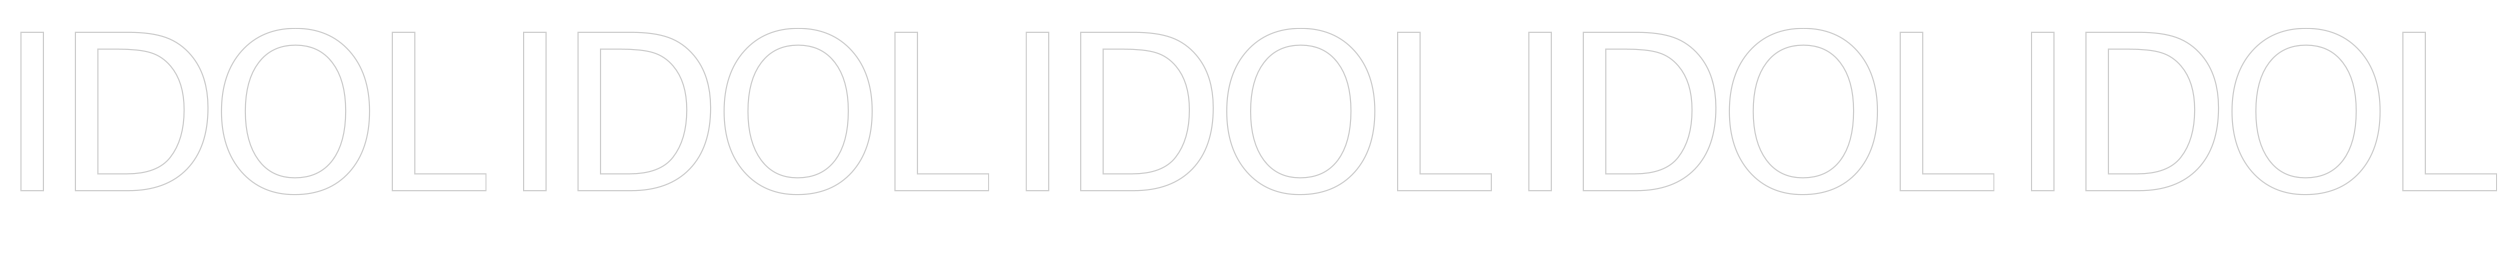 <?xml version="1.0" encoding="UTF-8"?> <svg xmlns="http://www.w3.org/2000/svg" width="3482" height="353" viewBox="0 0 3482 353" fill="none"> <g opacity="0.2"> <mask id="path-1-outside-1_316_451" maskUnits="userSpaceOnUse" x="27.872" y="38.551" width="650" height="234" fill="black"> <rect fill="white" x="27.872" y="38.551" width="650" height="234"></rect> <path d="M29.185 265.551V45.006H60.479V265.551H29.185ZM105.047 265.551V45.006H178.363C200.219 45.006 217.853 47.44 231.264 52.307C244.775 57.175 256.448 65.421 266.283 77.044C281.88 95.522 289.679 119.862 289.679 150.063C289.679 186.721 279.993 215.133 260.621 235.3C241.248 255.467 213.978 265.551 178.81 265.551H105.047ZM136.34 242.155H176.426C205.037 242.155 225.304 234.456 237.225 219.057C250.04 202.666 256.448 180.661 256.448 153.043C256.448 127.114 250.14 106.748 237.523 91.946C229.873 82.906 220.734 76.746 210.104 73.468C199.474 70.09 183.479 68.401 162.12 68.401H136.34V242.155ZM410.246 271.064C379.647 271.064 355.01 260.484 336.333 239.324C317.756 218.064 308.467 189.999 308.467 155.129C308.467 120.061 317.805 92.045 336.482 71.084C355.258 50.023 380.293 39.492 411.587 39.492C442.781 39.492 467.766 49.973 486.542 70.935C505.318 91.896 514.707 119.862 514.707 154.831C514.707 190.496 505.318 218.809 486.542 239.771C467.766 260.633 442.334 271.064 410.246 271.064ZM410.693 247.669C433.244 247.669 450.679 239.572 462.998 223.379C475.316 207.086 481.476 184.138 481.476 154.533C481.476 125.823 475.267 103.371 462.849 87.177C450.53 70.984 433.443 62.888 411.587 62.888C389.632 62.888 372.495 71.034 360.176 87.326C347.857 103.52 341.698 126.071 341.698 154.98C341.698 183.79 347.807 206.441 360.027 222.932C372.246 239.423 389.135 247.669 410.693 247.669ZM546.459 265.551V45.006H577.753V242.155H676.998V265.551H546.459Z"></path> </mask> <path d="M29.185 265.551H28.347V266.389H29.185V265.551ZM29.185 45.006V44.167H28.347V45.006H29.185ZM60.479 45.006H61.317V44.167H60.479V45.006ZM60.479 265.551V266.389H61.317V265.551H60.479ZM30.024 265.551V45.006H28.347V265.551H30.024ZM29.185 45.844H60.479V44.167H29.185V45.844ZM59.64 45.006V265.551H61.317V45.006H59.64ZM60.479 264.712H29.185V266.389H60.479V264.712ZM105.047 265.551H104.208V266.389H105.047V265.551ZM105.047 45.006V44.167H104.208V45.006H105.047ZM231.264 52.307L230.978 53.096L230.98 53.096L231.264 52.307ZM266.283 77.044L266.924 76.504L266.923 76.503L266.283 77.044ZM136.34 242.155H135.502V242.994H136.34V242.155ZM237.225 219.057L236.564 218.541L236.562 218.544L237.225 219.057ZM237.523 91.946L236.883 92.487L236.885 92.49L237.523 91.946ZM210.104 73.468L209.85 74.267L209.857 74.269L210.104 73.468ZM136.34 68.401V67.563H135.502V68.401H136.34ZM105.885 265.551V45.006H104.208V265.551H105.885ZM105.047 45.844H178.363V44.167H105.047V45.844ZM178.363 45.844C200.168 45.844 217.694 48.274 230.978 53.096L231.55 51.519C218.012 46.605 200.27 44.167 178.363 44.167V45.844ZM230.98 53.096C244.344 57.911 255.897 66.068 265.643 77.586L266.923 76.503C256.999 64.774 245.206 56.439 231.548 51.519L230.98 53.096ZM265.643 77.585C281.083 95.877 288.841 120.009 288.841 150.063H290.517C290.517 119.715 282.678 95.168 266.924 76.504L265.643 77.585ZM288.841 150.063C288.841 186.574 279.196 214.753 260.016 234.72L261.225 235.881C280.79 215.514 290.517 186.868 290.517 150.063H288.841ZM260.016 234.72C240.84 254.682 213.812 264.712 178.81 264.712V266.389C214.144 266.389 241.656 256.253 261.225 235.881L260.016 234.72ZM178.81 264.712H105.047V266.389H178.81V264.712ZM136.34 242.994H176.426V241.317H136.34V242.994ZM176.426 242.994C205.17 242.994 225.744 235.257 237.888 219.571L236.562 218.544C224.863 233.655 204.904 241.317 176.426 241.317V242.994ZM237.885 219.574C250.849 202.993 257.287 180.787 257.287 153.043H255.61C255.61 180.535 249.232 202.339 236.564 218.541L237.885 219.574ZM257.287 153.043C257.287 126.982 250.945 106.4 238.161 91.402L236.885 92.49C249.335 107.096 255.61 127.246 255.61 153.043H257.287ZM238.163 91.404C230.417 82.25 221.144 75.995 210.351 72.667L209.857 74.269C220.324 77.497 229.33 83.561 236.883 92.487L238.163 91.404ZM210.358 72.669C199.602 69.251 183.502 67.563 162.12 67.563V69.24C183.457 69.24 199.346 70.929 209.85 74.267L210.358 72.669ZM162.12 67.563H136.34V69.24H162.12V67.563ZM135.502 68.401V242.155H137.179V68.401H135.502ZM336.333 239.324L335.702 239.875L335.705 239.879L336.333 239.324ZM336.482 71.084L335.856 70.526L335.856 70.526L336.482 71.084ZM486.542 239.771L487.166 240.332L487.167 240.33L486.542 239.771ZM462.998 223.379L463.665 223.887L463.666 223.885L462.998 223.379ZM462.849 87.177L462.181 87.685L462.183 87.688L462.849 87.177ZM360.176 87.326L360.843 87.834L360.845 87.832L360.176 87.326ZM410.246 270.226C379.865 270.226 355.465 259.733 336.962 238.769L335.705 239.879C354.555 261.236 379.43 271.903 410.246 271.903V270.226ZM336.965 238.772C318.55 217.699 309.305 189.846 309.305 155.129H307.629C307.629 190.152 316.962 218.429 335.702 239.875L336.965 238.772ZM309.305 155.129C309.305 120.213 318.6 92.414 337.108 71.641L335.856 70.526C317.011 91.677 307.629 119.908 307.629 155.129H309.305ZM337.108 71.641C355.707 50.779 380.503 40.33 411.587 40.33V38.654C380.083 38.654 354.81 49.266 335.856 70.526L337.108 71.641ZM411.587 40.33C442.571 40.33 467.319 50.73 485.918 71.494L487.167 70.375C468.213 49.215 442.991 38.654 411.587 38.654V40.33ZM485.918 71.494C504.525 92.267 513.868 120.016 513.868 154.831H515.545C515.545 119.708 506.112 91.525 487.167 70.375L485.918 71.494ZM513.868 154.831C513.868 190.347 504.522 218.441 485.918 239.211L487.167 240.33C506.115 219.177 515.545 190.645 515.545 154.831H513.868ZM485.919 239.21C467.326 259.87 442.134 270.226 410.246 270.226V271.903C442.534 271.903 468.207 261.397 487.166 240.332L485.919 239.21ZM410.693 248.507C433.473 248.507 451.169 240.313 463.665 223.887L462.33 222.871C450.189 238.831 433.015 246.83 410.693 246.83V248.507ZM463.666 223.885C476.135 207.394 482.314 184.241 482.314 154.533H480.637C480.637 184.034 474.498 206.779 462.329 222.873L463.666 223.885ZM482.314 154.533C482.314 125.711 476.082 103.056 463.514 86.667L462.183 87.688C474.451 103.685 480.637 125.934 480.637 154.533H482.314ZM463.516 86.67C451.025 70.251 433.682 62.049 411.587 62.049V63.726C433.203 63.726 450.034 71.718 462.181 87.685L463.516 86.67ZM411.587 62.049C389.392 62.049 371.998 70.301 359.507 86.821L360.845 87.832C372.992 71.767 389.872 63.726 411.587 63.726V62.049ZM359.509 86.819C347.041 103.208 340.859 125.963 340.859 154.98H342.536C342.536 126.179 348.674 103.831 360.843 87.834L359.509 86.819ZM340.859 154.98C340.859 183.899 346.991 206.747 359.353 223.431L360.701 222.433C348.624 206.134 342.536 183.681 342.536 154.98H340.859ZM359.353 223.431C371.74 240.148 388.885 248.507 410.693 248.507V246.83C389.385 246.83 372.753 238.698 360.701 222.433L359.353 223.431ZM546.459 265.551H545.621V266.389H546.459V265.551ZM546.459 45.006V44.167H545.621V45.006H546.459ZM577.753 45.006H578.591V44.167H577.753V45.006ZM577.753 242.155H576.914V242.994H577.753V242.155ZM676.998 242.155H677.836V241.317H676.998V242.155ZM676.998 265.551V266.389H677.836V265.551H676.998ZM547.297 265.551V45.006H545.621V265.551H547.297ZM546.459 45.844H577.753V44.167H546.459V45.844ZM576.914 45.006V242.155H578.591V45.006H576.914ZM577.753 242.994H676.998V241.317H577.753V242.994ZM676.16 242.155V265.551H677.836V242.155H676.16ZM676.998 264.712H546.459V266.389H676.998V264.712Z" fill="black" mask="url(#path-1-outside-1_316_451)"></path> <mask id="path-3-outside-2_316_451" maskUnits="userSpaceOnUse" x="727.942" y="38.551" width="650" height="234" fill="black"> <rect fill="white" x="727.942" y="38.551" width="650" height="234"></rect> <path d="M729.255 265.551V45.006H760.549V265.551H729.255ZM805.117 265.551V45.006H878.433C900.289 45.006 917.923 47.44 931.334 52.307C944.845 57.175 956.518 65.421 966.353 77.044C981.95 95.522 989.749 119.862 989.749 150.063C989.749 186.721 980.063 215.133 960.691 235.3C941.318 255.467 914.048 265.551 878.88 265.551H805.117ZM836.411 242.155H876.496C905.107 242.155 925.374 234.456 937.295 219.057C950.11 202.666 956.518 180.661 956.518 153.043C956.518 127.114 950.21 106.748 937.593 91.946C929.944 82.906 920.804 76.746 910.174 73.468C899.544 70.09 883.55 68.401 862.19 68.401H836.411V242.155ZM1110.32 271.064C1079.72 271.064 1055.08 260.484 1036.4 239.324C1017.83 218.064 1008.54 189.999 1008.54 155.129C1008.54 120.061 1017.88 92.045 1036.55 71.084C1055.33 50.023 1080.36 39.492 1111.66 39.492C1142.85 39.492 1167.84 49.973 1186.61 70.935C1205.39 91.896 1214.78 119.862 1214.78 154.831C1214.78 190.496 1205.39 218.809 1186.61 239.771C1167.84 260.633 1142.4 271.064 1110.32 271.064ZM1110.76 247.669C1133.31 247.669 1150.75 239.572 1163.07 223.379C1175.39 207.086 1181.55 184.138 1181.55 154.533C1181.55 125.823 1175.34 103.371 1162.92 87.177C1150.6 70.984 1133.51 62.888 1111.66 62.888C1089.7 62.888 1072.56 71.034 1060.25 87.326C1047.93 103.52 1041.77 126.071 1041.77 154.98C1041.77 183.79 1047.88 206.441 1060.1 222.932C1072.32 239.423 1089.2 247.669 1110.76 247.669ZM1246.53 265.551V45.006H1277.82V242.155H1377.07V265.551H1246.53Z"></path> </mask> <path d="M729.255 265.551H728.417V266.389H729.255V265.551ZM729.255 45.006V44.167H728.417V45.006H729.255ZM760.549 45.006H761.387V44.167H760.549V45.006ZM760.549 265.551V266.389H761.387V265.551H760.549ZM730.094 265.551V45.006H728.417V265.551H730.094ZM729.255 45.844H760.549V44.167H729.255V45.844ZM759.711 45.006V265.551H761.387V45.006H759.711ZM760.549 264.712H729.255V266.389H760.549V264.712ZM805.117 265.551H804.279V266.389H805.117V265.551ZM805.117 45.006V44.167H804.279V45.006H805.117ZM931.334 52.307L931.048 53.096L931.05 53.096L931.334 52.307ZM966.353 77.044L966.994 76.504L966.993 76.503L966.353 77.044ZM836.411 242.155H835.572V242.994H836.411V242.155ZM937.295 219.057L936.635 218.541L936.632 218.544L937.295 219.057ZM937.593 91.946L936.953 92.487L936.955 92.49L937.593 91.946ZM910.174 73.468L909.92 74.267L909.927 74.269L910.174 73.468ZM836.411 68.401V67.563H835.572V68.401H836.411ZM805.955 265.551V45.006H804.279V265.551H805.955ZM805.117 45.844H878.433V44.167H805.117V45.844ZM878.433 45.844C900.238 45.844 917.764 48.274 931.048 53.096L931.62 51.519C918.082 46.605 900.34 44.167 878.433 44.167V45.844ZM931.05 53.096C944.414 57.911 955.967 66.068 965.713 77.586L966.993 76.503C957.069 64.774 945.276 56.439 931.619 51.519L931.05 53.096ZM965.713 77.585C981.153 95.877 988.911 120.009 988.911 150.063H990.587C990.587 119.715 982.748 95.168 966.994 76.504L965.713 77.585ZM988.911 150.063C988.911 186.574 979.266 214.753 960.086 234.72L961.295 235.881C980.86 215.514 990.587 186.868 990.587 150.063H988.911ZM960.086 234.72C940.91 254.682 913.883 264.712 878.88 264.712V266.389C914.214 266.389 941.727 256.253 961.295 235.881L960.086 234.72ZM878.88 264.712H805.117V266.389H878.88V264.712ZM836.411 242.994H876.496V241.317H836.411V242.994ZM876.496 242.994C905.24 242.994 925.814 235.257 937.958 219.571L936.632 218.544C924.934 233.655 904.974 241.317 876.496 241.317V242.994ZM937.956 219.574C950.919 202.993 957.357 180.787 957.357 153.043H955.68C955.68 180.535 949.302 202.339 936.635 218.541L937.956 219.574ZM957.357 153.043C957.357 126.982 951.015 106.4 938.231 91.402L936.955 92.49C949.405 107.096 955.68 127.246 955.68 153.043H957.357ZM938.233 91.404C930.487 82.25 921.214 75.995 910.421 72.667L909.927 74.269C920.394 77.497 929.4 83.561 936.953 92.487L938.233 91.404ZM910.428 72.669C899.672 69.251 883.572 67.563 862.19 67.563V69.24C883.527 69.24 899.416 70.929 909.92 74.267L910.428 72.669ZM862.19 67.563H836.411V69.24H862.19V67.563ZM835.572 68.401V242.155H837.249V68.401H835.572ZM1036.4 239.324L1035.77 239.875L1035.77 239.879L1036.4 239.324ZM1036.55 71.084L1035.93 70.526L1035.93 70.526L1036.55 71.084ZM1186.61 239.771L1187.24 240.332L1187.24 240.33L1186.61 239.771ZM1163.07 223.379L1163.73 223.887L1163.74 223.885L1163.07 223.379ZM1162.92 87.177L1162.25 87.685L1162.25 87.688L1162.92 87.177ZM1060.25 87.326L1060.91 87.834L1060.91 87.832L1060.25 87.326ZM1110.32 270.226C1079.94 270.226 1055.54 259.733 1037.03 238.769L1035.77 239.879C1054.63 261.236 1079.5 271.903 1110.32 271.903V270.226ZM1037.03 238.772C1018.62 217.699 1009.38 189.846 1009.38 155.129H1007.7C1007.7 190.152 1017.03 218.429 1035.77 239.875L1037.03 238.772ZM1009.38 155.129C1009.38 120.213 1018.67 92.414 1037.18 71.641L1035.93 70.526C1017.08 91.677 1007.7 119.908 1007.7 155.129H1009.38ZM1037.18 71.641C1055.78 50.779 1080.57 40.33 1111.66 40.33V38.654C1080.15 38.654 1054.88 49.266 1035.93 70.526L1037.18 71.641ZM1111.66 40.33C1142.64 40.33 1167.39 50.73 1185.99 71.494L1187.24 70.375C1168.28 49.215 1143.06 38.654 1111.66 38.654V40.33ZM1185.99 71.494C1204.6 92.267 1213.94 120.016 1213.94 154.831H1215.62C1215.62 119.708 1206.18 91.525 1187.24 70.375L1185.99 71.494ZM1213.94 154.831C1213.94 190.347 1204.59 218.441 1185.99 239.211L1187.24 240.33C1206.18 219.177 1215.62 190.645 1215.62 154.831H1213.94ZM1185.99 239.21C1167.4 259.87 1142.2 270.226 1110.32 270.226V271.903C1142.6 271.903 1168.28 261.397 1187.24 240.332L1185.99 239.21ZM1110.76 248.507C1133.54 248.507 1151.24 240.313 1163.73 223.887L1162.4 222.871C1150.26 238.831 1133.08 246.83 1110.76 246.83V248.507ZM1163.74 223.885C1176.2 207.394 1182.38 184.241 1182.38 154.533H1180.71C1180.71 184.034 1174.57 206.779 1162.4 222.873L1163.74 223.885ZM1182.38 154.533C1182.38 125.711 1176.15 103.056 1163.58 86.667L1162.25 87.688C1174.52 103.685 1180.71 125.934 1180.71 154.533H1182.38ZM1163.59 86.67C1151.1 70.251 1133.75 62.049 1111.66 62.049V63.726C1133.27 63.726 1150.1 71.718 1162.25 87.685L1163.59 86.67ZM1111.66 62.049C1089.46 62.049 1072.07 70.301 1059.58 86.821L1060.91 87.832C1073.06 71.767 1089.94 63.726 1111.66 63.726V62.049ZM1059.58 86.819C1047.11 103.208 1040.93 125.963 1040.93 154.98H1042.61C1042.61 126.179 1048.74 103.831 1060.91 87.834L1059.58 86.819ZM1040.93 154.98C1040.93 183.899 1047.06 206.747 1059.42 223.431L1060.77 222.433C1048.69 206.134 1042.61 183.681 1042.61 154.98H1040.93ZM1059.42 223.431C1071.81 240.148 1088.95 248.507 1110.76 248.507V246.83C1089.45 246.83 1072.82 238.698 1060.77 222.433L1059.42 223.431ZM1246.53 265.551H1245.69V266.389H1246.53V265.551ZM1246.53 45.006V44.167H1245.69V45.006H1246.53ZM1277.82 45.006H1278.66V44.167H1277.82V45.006ZM1277.82 242.155H1276.98V242.994H1277.82V242.155ZM1377.07 242.155H1377.91V241.317H1377.07V242.155ZM1377.07 265.551V266.389H1377.91V265.551H1377.07ZM1247.37 265.551V45.006H1245.69V265.551H1247.37ZM1246.53 45.844H1277.82V44.167H1246.53V45.844ZM1276.98 45.006V242.155H1278.66V45.006H1276.98ZM1277.82 242.994H1377.07V241.317H1277.82V242.994ZM1376.23 242.155V265.551H1377.91V242.155H1376.23ZM1377.07 264.712H1246.53V266.389H1377.07V264.712Z" fill="black" mask="url(#path-3-outside-2_316_451)"></path> <mask id="path-5-outside-3_316_451" maskUnits="userSpaceOnUse" x="1428.01" y="38.551" width="650" height="234" fill="black"> <rect fill="white" x="1428.01" y="38.551" width="650" height="234"></rect> <path d="M1429.33 265.551V45.006H1460.62V265.551H1429.33ZM1505.19 265.551V45.006H1578.5C1600.36 45.006 1617.99 47.44 1631.4 52.307C1644.92 57.175 1656.59 65.421 1666.42 77.044C1682.02 95.522 1689.82 119.862 1689.82 150.063C1689.82 186.721 1680.13 215.133 1660.76 235.3C1641.39 255.467 1614.12 265.551 1578.95 265.551H1505.19ZM1536.48 242.155H1576.57C1605.18 242.155 1625.44 234.456 1637.37 219.057C1650.18 202.666 1656.59 180.661 1656.59 153.043C1656.59 127.114 1650.28 106.748 1637.66 91.946C1630.01 82.906 1620.87 76.746 1610.24 73.468C1599.61 70.09 1583.62 68.401 1562.26 68.401H1536.48V242.155ZM1810.39 271.064C1779.79 271.064 1755.15 260.484 1736.47 239.324C1717.9 218.064 1708.61 189.999 1708.61 155.129C1708.61 120.061 1717.95 92.045 1736.62 71.084C1755.4 50.023 1780.43 39.492 1811.73 39.492C1842.92 39.492 1867.91 49.973 1886.68 70.935C1905.46 91.896 1914.85 119.862 1914.85 154.831C1914.85 190.496 1905.46 218.809 1886.68 239.771C1867.91 260.633 1842.47 271.064 1810.39 271.064ZM1810.83 247.669C1833.38 247.669 1850.82 239.572 1863.14 223.379C1875.46 207.086 1881.62 184.138 1881.62 154.533C1881.62 125.823 1875.41 103.371 1862.99 87.177C1850.67 70.984 1833.58 62.888 1811.73 62.888C1789.77 62.888 1772.63 71.034 1760.32 87.326C1748 103.52 1741.84 126.071 1741.84 154.98C1741.84 183.79 1747.95 206.441 1760.17 222.932C1772.39 239.423 1789.28 247.669 1810.83 247.669ZM1946.6 265.551V45.006H1977.89V242.155H2077.14V265.551H1946.6Z"></path> </mask> <path d="M1429.33 265.551H1428.49V266.389H1429.33V265.551ZM1429.33 45.006V44.167H1428.49V45.006H1429.33ZM1460.62 45.006H1461.46V44.167H1460.62V45.006ZM1460.62 265.551V266.389H1461.46V265.551H1460.62ZM1430.16 265.551V45.006H1428.49V265.551H1430.16ZM1429.33 45.844H1460.62V44.167H1429.33V45.844ZM1459.78 45.006V265.551H1461.46V45.006H1459.78ZM1460.62 264.712H1429.33V266.389H1460.62V264.712ZM1505.19 265.551H1504.35V266.389H1505.19V265.551ZM1505.19 45.006V44.167H1504.35V45.006H1505.19ZM1631.4 52.307L1631.12 53.096L1631.12 53.096L1631.4 52.307ZM1666.42 77.044L1667.06 76.504L1667.06 76.503L1666.42 77.044ZM1536.48 242.155H1535.64V242.994H1536.48V242.155ZM1637.37 219.057L1636.7 218.541L1636.7 218.544L1637.37 219.057ZM1637.66 91.946L1637.02 92.487L1637.03 92.49L1637.66 91.946ZM1610.24 73.468L1609.99 74.267L1610 74.269L1610.24 73.468ZM1536.48 68.401V67.563H1535.64V68.401H1536.48ZM1506.03 265.551V45.006H1504.35V265.551H1506.03ZM1505.19 45.844H1578.5V44.167H1505.19V45.844ZM1578.5 45.844C1600.31 45.844 1617.83 48.274 1631.12 53.096L1631.69 51.519C1618.15 46.605 1600.41 44.167 1578.5 44.167V45.844ZM1631.12 53.096C1644.48 57.911 1656.04 66.068 1665.78 77.586L1667.06 76.503C1657.14 64.774 1645.35 56.439 1631.69 51.519L1631.12 53.096ZM1665.78 77.585C1681.22 95.877 1688.98 120.009 1688.98 150.063H1690.66C1690.66 119.715 1682.82 95.168 1667.06 76.504L1665.78 77.585ZM1688.98 150.063C1688.98 186.574 1679.34 214.753 1660.16 234.72L1661.37 235.881C1680.93 215.514 1690.66 186.868 1690.66 150.063H1688.98ZM1660.16 234.72C1640.98 254.682 1613.95 264.712 1578.95 264.712V266.389C1614.28 266.389 1641.8 256.253 1661.37 235.881L1660.16 234.72ZM1578.95 264.712H1505.19V266.389H1578.95V264.712ZM1536.48 242.994H1576.57V241.317H1536.48V242.994ZM1576.57 242.994C1605.31 242.994 1625.88 235.257 1638.03 219.571L1636.7 218.544C1625 233.655 1605.04 241.317 1576.57 241.317V242.994ZM1638.03 219.574C1650.99 202.993 1657.43 180.787 1657.43 153.043H1655.75C1655.75 180.535 1649.37 202.339 1636.7 218.541L1638.03 219.574ZM1657.43 153.043C1657.43 126.982 1651.09 106.4 1638.3 91.402L1637.03 92.49C1649.47 107.096 1655.75 127.246 1655.75 153.043H1657.43ZM1638.3 91.404C1630.56 82.25 1621.28 75.995 1610.49 72.667L1610 74.269C1620.46 77.497 1629.47 83.561 1637.02 92.487L1638.3 91.404ZM1610.5 72.669C1599.74 69.251 1583.64 67.563 1562.26 67.563V69.24C1583.6 69.24 1599.49 70.929 1609.99 74.267L1610.5 72.669ZM1562.26 67.563H1536.48V69.24H1562.26V67.563ZM1535.64 68.401V242.155H1537.32V68.401H1535.64ZM1736.47 239.324L1735.84 239.875L1735.84 239.879L1736.47 239.324ZM1736.62 71.084L1736 70.526L1736 70.526L1736.62 71.084ZM1886.68 239.771L1887.31 240.332L1887.31 240.33L1886.68 239.771ZM1863.14 223.379L1863.81 223.887L1863.81 223.885L1863.14 223.379ZM1862.99 87.177L1862.32 87.685L1862.32 87.688L1862.99 87.177ZM1760.32 87.326L1760.98 87.834L1760.98 87.832L1760.32 87.326ZM1810.39 270.226C1780.01 270.226 1755.61 259.733 1737.1 238.769L1735.84 239.879C1754.7 261.236 1779.57 271.903 1810.39 271.903V270.226ZM1737.1 238.772C1718.69 217.699 1709.45 189.846 1709.45 155.129H1707.77C1707.77 190.152 1717.1 218.429 1735.84 239.875L1737.1 238.772ZM1709.45 155.129C1709.45 120.213 1718.74 92.414 1737.25 71.641L1736 70.526C1717.15 91.677 1707.77 119.908 1707.77 155.129H1709.45ZM1737.25 71.641C1755.85 50.779 1780.64 40.33 1811.73 40.33V38.654C1780.22 38.654 1754.95 49.266 1736 70.526L1737.25 71.641ZM1811.73 40.33C1842.71 40.33 1867.46 50.73 1886.06 71.494L1887.31 70.375C1868.35 49.215 1843.13 38.654 1811.73 38.654V40.33ZM1886.06 71.494C1904.67 92.267 1914.01 120.016 1914.01 154.831H1915.69C1915.69 119.708 1906.25 91.525 1887.31 70.375L1886.06 71.494ZM1914.01 154.831C1914.01 190.347 1904.66 218.441 1886.06 239.211L1887.31 240.33C1906.25 219.177 1915.69 190.645 1915.69 154.831H1914.01ZM1886.06 239.21C1867.47 259.87 1842.27 270.226 1810.39 270.226V271.903C1842.67 271.903 1868.35 261.397 1887.31 240.332L1886.06 239.21ZM1810.83 248.507C1833.61 248.507 1851.31 240.313 1863.81 223.887L1862.47 222.871C1850.33 238.831 1833.15 246.83 1810.83 246.83V248.507ZM1863.81 223.885C1876.28 207.394 1882.45 184.241 1882.45 154.533H1880.78C1880.78 184.034 1874.64 206.779 1862.47 222.873L1863.81 223.885ZM1882.45 154.533C1882.45 125.711 1876.22 103.056 1863.65 86.667L1862.32 87.688C1874.59 103.685 1880.78 125.934 1880.78 154.533H1882.45ZM1863.66 86.67C1851.17 70.251 1833.82 62.049 1811.73 62.049V63.726C1833.34 63.726 1850.17 71.718 1862.32 87.685L1863.66 86.67ZM1811.73 62.049C1789.53 62.049 1772.14 70.301 1759.65 86.821L1760.98 87.832C1773.13 71.767 1790.01 63.726 1811.73 63.726V62.049ZM1759.65 86.819C1747.18 103.208 1741 125.963 1741 154.98H1742.68C1742.68 126.179 1748.81 103.831 1760.98 87.834L1759.65 86.819ZM1741 154.98C1741 183.899 1747.13 206.747 1759.49 223.431L1760.84 222.433C1748.76 206.134 1742.68 183.681 1742.68 154.98H1741ZM1759.49 223.431C1771.88 240.148 1789.03 248.507 1810.83 248.507V246.83C1789.52 246.83 1772.89 238.698 1760.84 222.433L1759.49 223.431ZM1946.6 265.551H1945.76V266.389H1946.6V265.551ZM1946.6 45.006V44.167H1945.76V45.006H1946.6ZM1977.89 45.006H1978.73V44.167H1977.89V45.006ZM1977.89 242.155H1977.05V242.994H1977.89V242.155ZM2077.14 242.155H2077.98V241.317H2077.14V242.155ZM2077.14 265.551V266.389H2077.98V265.551H2077.14ZM1947.44 265.551V45.006H1945.76V265.551H1947.44ZM1946.6 45.844H1977.89V44.167H1946.6V45.844ZM1977.05 45.006V242.155H1978.73V45.006H1977.05ZM1977.89 242.994H2077.14V241.317H1977.89V242.994ZM2076.3 242.155V265.551H2077.98V242.155H2076.3ZM2077.14 264.712H1946.6V266.389H2077.14V264.712Z" fill="black" mask="url(#path-5-outside-3_316_451)"></path> <mask id="path-7-outside-4_316_451" maskUnits="userSpaceOnUse" x="2128.08" y="38.551" width="650" height="234" fill="black"> <rect fill="white" x="2128.08" y="38.551" width="650" height="234"></rect> <path d="M2129.4 265.551V45.006H2160.69V265.551H2129.4ZM2205.26 265.551V45.006H2278.57C2300.43 45.006 2318.06 47.44 2331.47 52.307C2344.99 57.175 2356.66 65.421 2366.49 77.044C2382.09 95.522 2389.89 119.862 2389.89 150.063C2389.89 186.721 2380.2 215.133 2360.83 235.3C2341.46 255.467 2314.19 265.551 2279.02 265.551H2205.26ZM2236.55 242.155H2276.64C2305.25 242.155 2325.51 234.456 2337.43 219.057C2350.25 202.666 2356.66 180.661 2356.66 153.043C2356.66 127.114 2350.35 106.748 2337.73 91.946C2330.08 82.906 2320.94 76.746 2310.31 73.468C2299.68 70.09 2283.69 68.401 2262.33 68.401H2236.55V242.155ZM2510.46 271.064C2479.86 271.064 2455.22 260.484 2436.54 239.324C2417.97 218.064 2408.68 189.999 2408.68 155.129C2408.68 120.061 2418.02 92.045 2436.69 71.084C2455.47 50.023 2480.5 39.492 2511.8 39.492C2542.99 39.492 2567.98 49.973 2586.75 70.935C2605.53 91.896 2614.92 119.862 2614.92 154.831C2614.92 190.496 2605.53 218.809 2586.75 239.771C2567.98 260.633 2542.54 271.064 2510.46 271.064ZM2510.9 247.669C2533.45 247.669 2550.89 239.572 2563.21 223.379C2575.53 207.086 2581.69 184.138 2581.69 154.533C2581.69 125.823 2575.48 103.371 2563.06 87.177C2550.74 70.984 2533.65 62.888 2511.8 62.888C2489.84 62.888 2472.7 71.034 2460.39 87.326C2448.07 103.52 2441.91 126.071 2441.91 154.98C2441.91 183.79 2448.02 206.441 2460.24 222.932C2472.46 239.423 2489.34 247.669 2510.9 247.669ZM2646.67 265.551V45.006H2677.96V242.155H2777.21V265.551H2646.67Z"></path> </mask> <path d="M2129.4 265.551H2128.56V266.389H2129.4V265.551ZM2129.4 45.006V44.167H2128.56V45.006H2129.4ZM2160.69 45.006H2161.53V44.167H2160.69V45.006ZM2160.69 265.551V266.389H2161.53V265.551H2160.69ZM2130.23 265.551V45.006H2128.56V265.551H2130.23ZM2129.4 45.844H2160.69V44.167H2129.4V45.844ZM2159.85 45.006V265.551H2161.53V45.006H2159.85ZM2160.69 264.712H2129.4V266.389H2160.69V264.712ZM2205.26 265.551H2204.42V266.389H2205.26V265.551ZM2205.26 45.006V44.167H2204.42V45.006H2205.26ZM2331.47 52.307L2331.19 53.096L2331.19 53.096L2331.47 52.307ZM2366.49 77.044L2367.13 76.504L2367.13 76.503L2366.49 77.044ZM2236.55 242.155H2235.71V242.994H2236.55V242.155ZM2337.43 219.057L2336.77 218.541L2336.77 218.544L2337.43 219.057ZM2337.73 91.946L2337.09 92.487L2337.09 92.49L2337.73 91.946ZM2310.31 73.468L2310.06 74.267L2310.07 74.269L2310.31 73.468ZM2236.55 68.401V67.563H2235.71V68.401H2236.55ZM2206.1 265.551V45.006H2204.42V265.551H2206.1ZM2205.26 45.844H2278.57V44.167H2205.26V45.844ZM2278.57 45.844C2300.38 45.844 2317.9 48.274 2331.19 53.096L2331.76 51.519C2318.22 46.605 2300.48 44.167 2278.57 44.167V45.844ZM2331.19 53.096C2344.55 57.911 2356.11 66.068 2365.85 77.586L2367.13 76.503C2357.21 64.774 2345.42 56.439 2331.76 51.519L2331.19 53.096ZM2365.85 77.585C2381.29 95.877 2389.05 120.009 2389.05 150.063H2390.73C2390.73 119.715 2382.89 95.168 2367.13 76.504L2365.85 77.585ZM2389.05 150.063C2389.05 186.574 2379.41 214.753 2360.23 234.72L2361.44 235.881C2381 215.514 2390.73 186.868 2390.73 150.063H2389.05ZM2360.23 234.72C2341.05 254.682 2314.02 264.712 2279.02 264.712V266.389C2314.35 266.389 2341.87 256.253 2361.44 235.881L2360.23 234.72ZM2279.02 264.712H2205.26V266.389H2279.02V264.712ZM2236.55 242.994H2276.64V241.317H2236.55V242.994ZM2276.64 242.994C2305.38 242.994 2325.95 235.257 2338.1 219.571L2336.77 218.544C2325.07 233.655 2305.11 241.317 2276.64 241.317V242.994ZM2338.1 219.574C2351.06 202.993 2357.5 180.787 2357.5 153.043H2355.82C2355.82 180.535 2349.44 202.339 2336.77 218.541L2338.1 219.574ZM2357.5 153.043C2357.5 126.982 2351.15 106.4 2338.37 91.402L2337.09 92.49C2349.54 107.096 2355.82 127.246 2355.82 153.043H2357.5ZM2338.37 91.404C2330.63 82.25 2321.35 75.995 2310.56 72.667L2310.07 74.269C2320.53 77.497 2329.54 83.561 2337.09 92.487L2338.37 91.404ZM2310.57 72.669C2299.81 69.251 2283.71 67.563 2262.33 67.563V69.24C2283.67 69.24 2299.56 70.929 2310.06 74.267L2310.57 72.669ZM2262.33 67.563H2236.55V69.24H2262.33V67.563ZM2235.71 68.401V242.155H2237.39V68.401H2235.71ZM2436.54 239.324L2435.91 239.875L2435.91 239.879L2436.54 239.324ZM2436.69 71.084L2436.07 70.526L2436.07 70.526L2436.69 71.084ZM2586.75 239.771L2587.38 240.332L2587.38 240.33L2586.75 239.771ZM2563.21 223.379L2563.87 223.887L2563.88 223.885L2563.21 223.379ZM2563.06 87.177L2562.39 87.685L2562.39 87.688L2563.06 87.177ZM2460.39 87.326L2461.05 87.834L2461.05 87.832L2460.39 87.326ZM2510.46 270.226C2480.08 270.226 2455.67 259.733 2437.17 238.769L2435.91 239.879C2454.76 261.236 2479.64 271.903 2510.46 271.903V270.226ZM2437.17 238.772C2418.76 217.699 2409.52 189.846 2409.52 155.129H2407.84C2407.84 190.152 2417.17 218.429 2435.91 239.875L2437.17 238.772ZM2409.52 155.129C2409.52 120.213 2418.81 92.414 2437.32 71.641L2436.07 70.526C2417.22 91.677 2407.84 119.908 2407.84 155.129H2409.52ZM2437.32 71.641C2455.92 50.779 2480.71 40.33 2511.8 40.33V38.654C2480.29 38.654 2455.02 49.266 2436.07 70.526L2437.32 71.641ZM2511.8 40.33C2542.78 40.33 2567.53 50.73 2586.13 71.494L2587.38 70.375C2568.42 49.215 2543.2 38.654 2511.8 38.654V40.33ZM2586.13 71.494C2604.73 92.267 2614.08 120.016 2614.08 154.831H2615.75C2615.75 119.708 2606.32 91.525 2587.38 70.375L2586.13 71.494ZM2614.08 154.831C2614.08 190.347 2604.73 218.441 2586.13 239.211L2587.38 240.33C2606.32 219.177 2615.75 190.645 2615.75 154.831H2614.08ZM2586.13 239.21C2567.54 259.87 2542.34 270.226 2510.46 270.226V271.903C2542.74 271.903 2568.42 261.397 2587.38 240.332L2586.13 239.21ZM2510.9 248.507C2533.68 248.507 2551.38 240.313 2563.87 223.887L2562.54 222.871C2550.4 238.831 2533.22 246.83 2510.9 246.83V248.507ZM2563.88 223.885C2576.34 207.394 2582.52 184.241 2582.52 154.533H2580.85C2580.85 184.034 2574.71 206.779 2562.54 222.873L2563.88 223.885ZM2582.52 154.533C2582.52 125.711 2576.29 103.056 2563.72 86.667L2562.39 87.688C2574.66 103.685 2580.85 125.934 2580.85 154.533H2582.52ZM2563.73 86.67C2551.24 70.251 2533.89 62.049 2511.8 62.049V63.726C2533.41 63.726 2550.24 71.718 2562.39 87.685L2563.73 86.67ZM2511.8 62.049C2489.6 62.049 2472.21 70.301 2459.72 86.821L2461.05 87.832C2473.2 71.767 2490.08 63.726 2511.8 63.726V62.049ZM2459.72 86.819C2447.25 103.208 2441.07 125.963 2441.07 154.98H2442.75C2442.75 126.179 2448.88 103.831 2461.05 87.834L2459.72 86.819ZM2441.07 154.98C2441.07 183.899 2447.2 206.747 2459.56 223.431L2460.91 222.433C2448.83 206.134 2442.75 183.681 2442.75 154.98H2441.07ZM2459.56 223.431C2471.95 240.148 2489.09 248.507 2510.9 248.507V246.83C2489.59 246.83 2472.96 238.698 2460.91 222.433L2459.56 223.431ZM2646.67 265.551H2645.83V266.389H2646.67V265.551ZM2646.67 45.006V44.167H2645.83V45.006H2646.67ZM2677.96 45.006H2678.8V44.167H2677.96V45.006ZM2677.96 242.155H2677.12V242.994H2677.96V242.155ZM2777.21 242.155H2778.05V241.317H2777.21V242.155ZM2777.21 265.551V266.389H2778.05V265.551H2777.21ZM2647.51 265.551V45.006H2645.83V265.551H2647.51ZM2646.67 45.844H2677.96V44.167H2646.67V45.844ZM2677.12 45.006V242.155H2678.8V45.006H2677.12ZM2677.96 242.994H2777.21V241.317H2677.96V242.994ZM2776.37 242.155V265.551H2778.05V242.155H2776.37ZM2777.21 264.712H2646.67V266.389H2777.21V264.712Z" fill="black" mask="url(#path-7-outside-4_316_451)"></path> <mask id="path-9-outside-5_316_451" maskUnits="userSpaceOnUse" x="2828.15" y="38.551" width="650" height="234" fill="black"> <rect fill="white" x="2828.15" y="38.551" width="650" height="234"></rect> <path d="M2829.47 265.551V45.006H2860.76V265.551H2829.47ZM2905.33 265.551V45.006H2978.64C3000.5 45.006 3018.13 47.44 3031.54 52.307C3045.06 57.175 3056.73 65.421 3066.56 77.044C3082.16 95.522 3089.96 119.862 3089.96 150.063C3089.96 186.721 3080.27 215.133 3060.9 235.3C3041.53 255.467 3014.26 265.551 2979.09 265.551H2905.33ZM2936.62 242.155H2976.71C3005.32 242.155 3025.58 234.456 3037.51 219.057C3050.32 202.666 3056.73 180.661 3056.73 153.043C3056.73 127.114 3050.42 106.748 3037.8 91.946C3030.15 82.906 3021.01 76.746 3010.38 73.468C2999.75 70.09 2983.76 68.401 2962.4 68.401H2936.62V242.155ZM3210.53 271.064C3179.93 271.064 3155.29 260.484 3136.61 239.324C3118.04 218.064 3108.75 189.999 3108.75 155.129C3108.75 120.061 3118.09 92.045 3136.76 71.084C3155.54 50.023 3180.57 39.492 3211.87 39.492C3243.06 39.492 3268.05 49.973 3286.82 70.935C3305.6 91.896 3314.99 119.862 3314.99 154.831C3314.99 190.496 3305.6 218.809 3286.82 239.771C3268.05 260.633 3242.61 271.064 3210.53 271.064ZM3210.97 247.669C3233.52 247.669 3250.96 239.572 3263.28 223.379C3275.6 207.086 3281.76 184.138 3281.76 154.533C3281.76 125.823 3275.55 103.371 3263.13 87.177C3250.81 70.984 3233.72 62.888 3211.87 62.888C3189.91 62.888 3172.77 71.034 3160.46 87.326C3148.14 103.52 3141.98 126.071 3141.98 154.98C3141.98 183.79 3148.09 206.441 3160.31 222.932C3172.53 239.423 3189.42 247.669 3210.97 247.669ZM3346.74 265.551V45.006H3378.03V242.155H3477.28V265.551H3346.74Z"></path> </mask> <path d="M2829.47 265.551H2828.63V266.389H2829.47V265.551ZM2829.47 45.006V44.167H2828.63V45.006H2829.47ZM2860.76 45.006H2861.6V44.167H2860.76V45.006ZM2860.76 265.551V266.389H2861.6V265.551H2860.76ZM2830.3 265.551V45.006H2828.63V265.551H2830.3ZM2829.47 45.844H2860.76V44.167H2829.47V45.844ZM2859.92 45.006V265.551H2861.6V45.006H2859.92ZM2860.76 264.712H2829.47V266.389H2860.76V264.712ZM2905.33 265.551H2904.49V266.389H2905.33V265.551ZM2905.33 45.006V44.167H2904.49V45.006H2905.33ZM3031.54 52.307L3031.26 53.096L3031.26 53.096L3031.54 52.307ZM3066.56 77.044L3067.2 76.504L3067.2 76.503L3066.56 77.044ZM2936.62 242.155H2935.78V242.994H2936.62V242.155ZM3037.51 219.057L3036.84 218.541L3036.84 218.544L3037.51 219.057ZM3037.8 91.946L3037.16 92.487L3037.17 92.49L3037.8 91.946ZM3010.38 73.468L3010.13 74.267L3010.14 74.269L3010.38 73.468ZM2936.62 68.401V67.563H2935.78V68.401H2936.62ZM2906.17 265.551V45.006H2904.49V265.551H2906.17ZM2905.33 45.844H2978.64V44.167H2905.33V45.844ZM2978.64 45.844C3000.45 45.844 3017.97 48.274 3031.26 53.096L3031.83 51.519C3018.29 46.605 3000.55 44.167 2978.64 44.167V45.844ZM3031.26 53.096C3044.62 57.911 3056.18 66.068 3065.92 77.586L3067.2 76.503C3057.28 64.774 3045.49 56.439 3031.83 51.519L3031.26 53.096ZM3065.92 77.585C3081.36 95.877 3089.12 120.009 3089.12 150.063H3090.8C3090.8 119.715 3082.96 95.168 3067.2 76.504L3065.92 77.585ZM3089.12 150.063C3089.12 186.574 3079.48 214.753 3060.3 234.72L3061.51 235.881C3081.07 215.514 3090.8 186.868 3090.8 150.063H3089.12ZM3060.3 234.72C3041.12 254.682 3014.09 264.712 2979.09 264.712V266.389C3014.42 266.389 3041.94 256.253 3061.51 235.881L3060.3 234.72ZM2979.09 264.712H2905.33V266.389H2979.09V264.712ZM2936.62 242.994H2976.71V241.317H2936.62V242.994ZM2976.71 242.994C3005.45 242.994 3026.02 235.257 3038.17 219.571L3036.84 218.544C3025.14 233.655 3005.18 241.317 2976.71 241.317V242.994ZM3038.17 219.574C3051.13 202.993 3057.57 180.787 3057.57 153.043H3055.89C3055.89 180.535 3049.51 202.339 3036.84 218.541L3038.17 219.574ZM3057.57 153.043C3057.57 126.982 3051.23 106.4 3038.44 91.402L3037.17 92.49C3049.61 107.096 3055.89 127.246 3055.89 153.043H3057.57ZM3038.44 91.404C3030.7 82.25 3021.42 75.995 3010.63 72.667L3010.14 74.269C3020.6 77.497 3029.61 83.561 3037.16 92.487L3038.44 91.404ZM3010.64 72.669C2999.88 69.251 2983.78 67.563 2962.4 67.563V69.24C2983.74 69.24 2999.63 70.929 3010.13 74.267L3010.64 72.669ZM2962.4 67.563H2936.62V69.24H2962.4V67.563ZM2935.78 68.401V242.155H2937.46V68.401H2935.78ZM3136.61 239.324L3135.98 239.875L3135.98 239.879L3136.61 239.324ZM3136.76 71.084L3136.14 70.526L3136.14 70.526L3136.76 71.084ZM3286.82 239.771L3287.45 240.332L3287.45 240.33L3286.82 239.771ZM3263.28 223.379L3263.95 223.887L3263.95 223.885L3263.28 223.379ZM3263.13 87.177L3262.46 87.685L3262.46 87.688L3263.13 87.177ZM3160.46 87.326L3161.12 87.834L3161.12 87.832L3160.46 87.326ZM3210.53 270.226C3180.15 270.226 3155.75 259.733 3137.24 238.769L3135.98 239.879C3154.84 261.236 3179.71 271.903 3210.53 271.903V270.226ZM3137.24 238.772C3118.83 217.699 3109.59 189.846 3109.59 155.129H3107.91C3107.91 190.152 3117.24 218.429 3135.98 239.875L3137.24 238.772ZM3109.59 155.129C3109.59 120.213 3118.88 92.414 3137.39 71.641L3136.14 70.526C3117.29 91.677 3107.91 119.908 3107.91 155.129H3109.59ZM3137.39 71.641C3155.99 50.779 3180.78 40.33 3211.87 40.33V38.654C3180.36 38.654 3155.09 49.266 3136.14 70.526L3137.39 71.641ZM3211.87 40.33C3242.85 40.33 3267.6 50.73 3286.2 71.494L3287.45 70.375C3268.49 49.215 3243.27 38.654 3211.87 38.654V40.33ZM3286.2 71.494C3304.81 92.267 3314.15 120.016 3314.15 154.831H3315.83C3315.83 119.708 3306.39 91.525 3287.45 70.375L3286.2 71.494ZM3314.15 154.831C3314.15 190.347 3304.8 218.441 3286.2 239.211L3287.45 240.33C3306.39 219.177 3315.83 190.645 3315.83 154.831H3314.15ZM3286.2 239.21C3267.61 259.87 3242.41 270.226 3210.53 270.226V271.903C3242.81 271.903 3268.49 261.397 3287.45 240.332L3286.2 239.21ZM3210.97 248.507C3233.75 248.507 3251.45 240.313 3263.95 223.887L3262.61 222.871C3250.47 238.831 3233.29 246.83 3210.97 246.83V248.507ZM3263.95 223.885C3276.42 207.394 3282.59 184.241 3282.59 154.533H3280.92C3280.92 184.034 3274.78 206.779 3262.61 222.873L3263.95 223.885ZM3282.59 154.533C3282.59 125.711 3276.36 103.056 3263.79 86.667L3262.46 87.688C3274.73 103.685 3280.92 125.934 3280.92 154.533H3282.59ZM3263.8 86.67C3251.31 70.251 3233.96 62.049 3211.87 62.049V63.726C3233.48 63.726 3250.31 71.718 3262.46 87.685L3263.8 86.67ZM3211.87 62.049C3189.67 62.049 3172.28 70.301 3159.79 86.821L3161.12 87.832C3173.27 71.767 3190.15 63.726 3211.87 63.726V62.049ZM3159.79 86.819C3147.32 103.208 3141.14 125.963 3141.14 154.98H3142.82C3142.82 126.179 3148.95 103.831 3161.12 87.834L3159.79 86.819ZM3141.14 154.98C3141.14 183.899 3147.27 206.747 3159.63 223.431L3160.98 222.433C3148.9 206.134 3142.82 183.681 3142.82 154.98H3141.14ZM3159.63 223.431C3172.02 240.148 3189.17 248.507 3210.97 248.507V246.83C3189.67 246.83 3173.03 238.698 3160.98 222.433L3159.63 223.431ZM3346.74 265.551H3345.9V266.389H3346.74V265.551ZM3346.74 45.006V44.167H3345.9V45.006H3346.74ZM3378.03 45.006H3378.87V44.167H3378.03V45.006ZM3378.03 242.155H3377.19V242.994H3378.03V242.155ZM3477.28 242.155H3478.12V241.317H3477.28V242.155ZM3477.28 265.551V266.389H3478.12V265.551H3477.28ZM3347.58 265.551V45.006H3345.9V265.551H3347.58ZM3346.74 45.844H3378.03V44.167H3346.74V45.844ZM3377.19 45.006V242.155H3378.87V45.006H3377.19ZM3378.03 242.994H3477.28V241.317H3378.03V242.994ZM3476.44 242.155V265.551H3478.12V242.155H3476.44ZM3477.28 264.712H3346.74V266.389H3477.28V264.712Z" fill="black" mask="url(#path-9-outside-5_316_451)"></path> </g> </svg> 